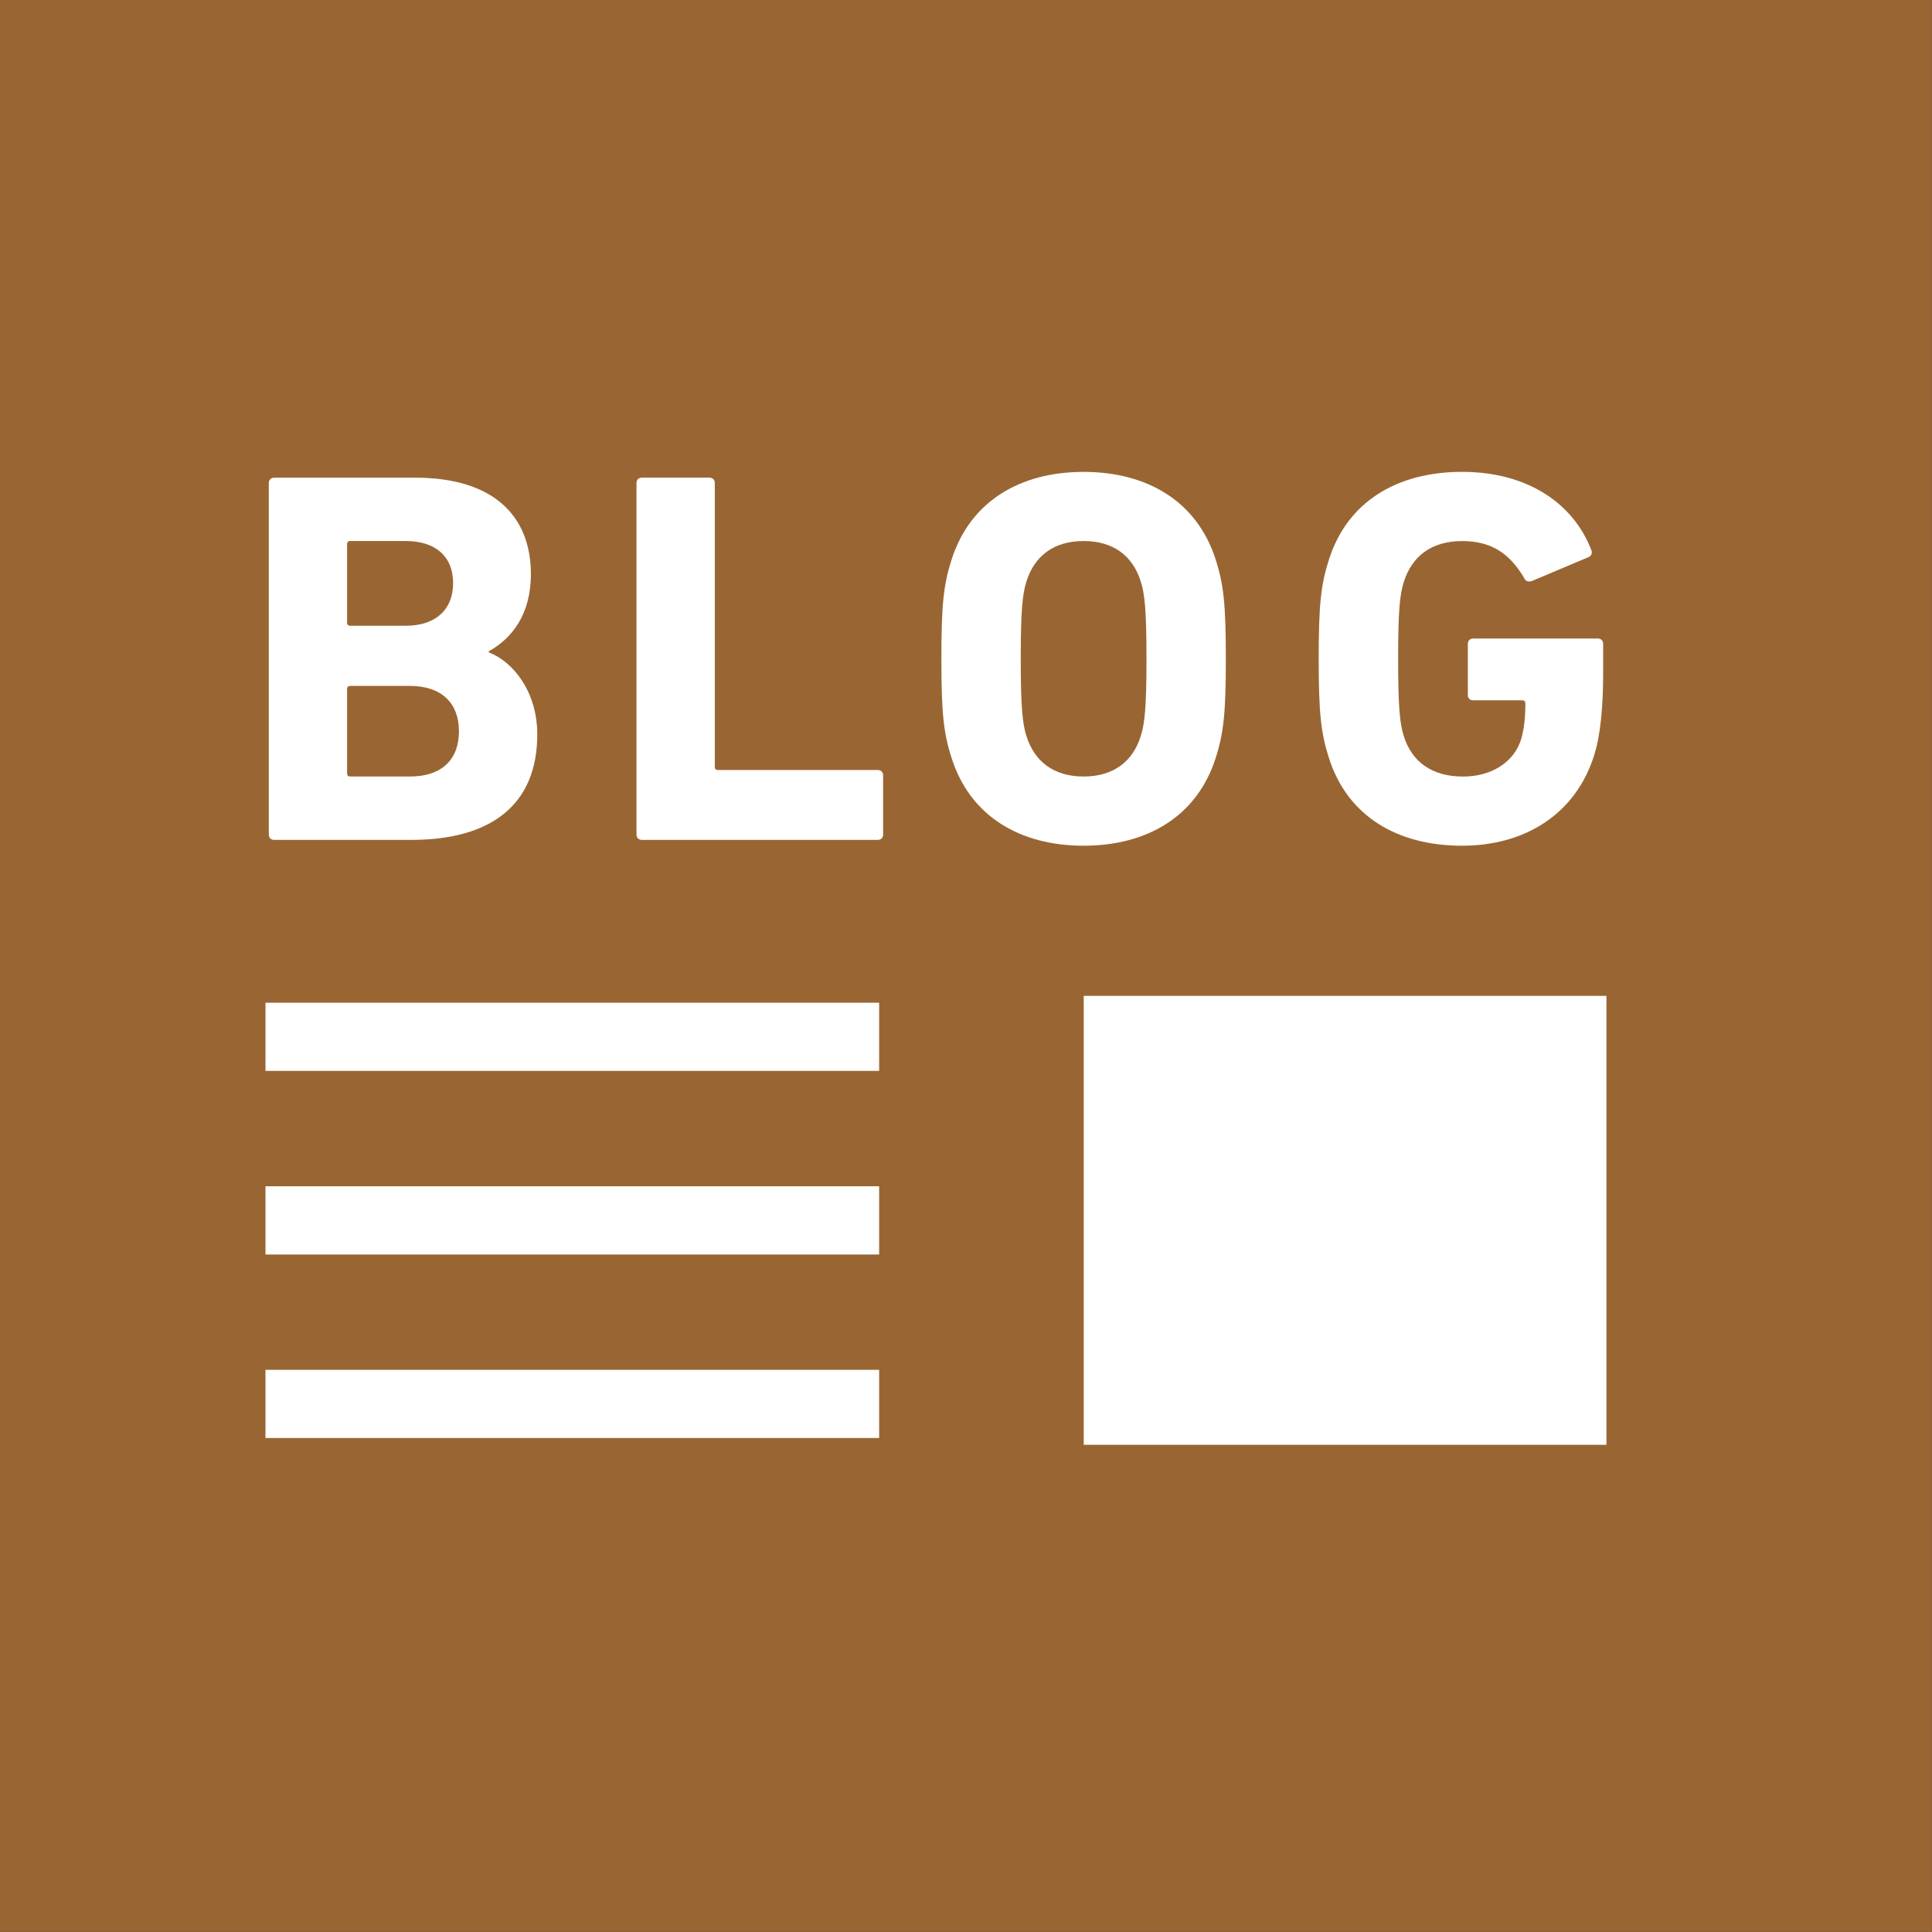<?xml version="1.0" encoding="utf-8"?>
<!-- Generator: Adobe Illustrator 12.0.0, SVG Export Plug-In . SVG Version: 6.00 Build 51448)  -->
<!DOCTYPE svg PUBLIC "-//W3C//DTD SVG 1.1//EN" "http://www.w3.org/Graphics/SVG/1.1/DTD/svg11.dtd">
<svg  version="1.1" id="レイヤー_1" xmlns="http://www.w3.org/2000/svg" xmlns:xlink="http://www.w3.org/1999/xlink" width="50.002" height="50"
	 viewBox="0 0 50.002 50" overflow="visible" enable-background="new 0 0 50.002 50" xml:space="preserve">
<rect x="0" y="0" width="50.002" height="50" fill="#333333" stroke="none"/>
<g>
	<path fill="#996633" d="M0,0v49.999h50v-1.764V0H0z"/>
</g>
<g>
	<rect x="28.048" y="25.774" fill="#FFFFFF" width="13.528" height="11.619"/>
	<rect x="6.871" y="25.951" fill="#FFFFFF" width="15.882" height="1.765"/>
	<rect x="6.871" y="35.453" fill="#FFFFFF" width="15.882" height="1.764"/>
	<rect x="6.871" y="30.702" fill="#FFFFFF" width="15.882" height="1.766"/>
	<path fill="#FFFFFF" d="M7.095,21.737h3.556c2.026,0,3.254-0.883,3.254-2.729c0-1.116-0.635-1.89-1.255-2.124v-0.028
		c0.62-0.344,1.09-0.979,1.09-1.997c0-1.49-0.951-2.496-2.992-2.496H7.095c-0.082,0-0.138,0.056-0.138,0.138v9.099
		C6.957,21.682,7.013,21.737,7.095,21.737z M8.983,14.085c0-0.054,0.027-0.083,0.082-0.083h1.436c0.771,0,1.226,0.4,1.226,1.089
		c0,0.689-0.455,1.104-1.226,1.104H9.065c-0.055,0-0.082-0.027-0.082-0.082V14.085z M8.983,17.833c0-0.054,0.027-0.081,0.082-0.081
		h1.543c0.83,0,1.27,0.455,1.27,1.173c0,0.729-0.439,1.172-1.27,1.172H9.065c-0.055,0-0.082-0.027-0.082-0.084V17.833z"/>
	<path fill="#FFFFFF" d="M16.612,21.737h6.107c0.082,0,0.137-0.056,0.137-0.139v-1.529c0-0.084-0.055-0.14-0.137-0.14h-4.137
		c-0.056,0-0.082-0.026-0.082-0.083V12.5c0-0.082-0.055-0.138-0.138-0.138h-1.751c-0.084,0-0.138,0.056-0.138,0.138v9.099
		C16.475,21.682,16.528,21.737,16.612,21.737z"/>
	<path fill="#FFFFFF" d="M28.045,21.888c1.642,0,2.937-0.758,3.419-2.274c0.207-0.647,0.262-1.172,0.262-2.564
		c0-1.392-0.055-1.917-0.262-2.563c-0.482-1.516-1.777-2.274-3.419-2.274c-1.641,0-2.937,0.759-3.418,2.274
		c-0.208,0.646-0.263,1.172-0.263,2.563c0,1.393,0.055,1.917,0.263,2.564C25.108,21.131,26.404,21.888,28.045,21.888z
		 M26.569,15.037c0.207-0.648,0.704-1.035,1.476-1.035s1.269,0.387,1.475,1.035c0.11,0.331,0.152,0.784,0.152,2.012
		c0,1.227-0.042,1.683-0.152,2.013c-0.206,0.648-0.703,1.035-1.475,1.035s-1.269-0.387-1.476-1.035
		c-0.109-0.33-0.151-0.786-0.151-2.013C26.418,15.821,26.46,15.368,26.569,15.037z"/>
	<path fill="#FFFFFF" d="M37.84,21.888c1.652,0,2.949-0.84,3.419-2.344c0.164-0.51,0.232-1.281,0.232-2.108v-0.772
		c0-0.082-0.055-0.138-0.138-0.138h-3.225c-0.084,0-0.139,0.056-0.139,0.138v1.324c0,0.082,0.055,0.137,0.139,0.137h1.268
		c0.056,0,0.082,0.029,0.082,0.083c0,0.399-0.041,0.69-0.11,0.925c-0.192,0.619-0.799,0.965-1.502,0.965
		c-0.813,0-1.324-0.387-1.531-1.035c-0.109-0.33-0.15-0.786-0.15-2.013c0-1.228,0.041-1.667,0.15-1.999
		c0.207-0.647,0.704-1.048,1.505-1.048c0.771,0,1.239,0.331,1.612,0.965c0.026,0.07,0.095,0.097,0.192,0.07l1.475-0.622
		c0.082-0.041,0.098-0.123,0.055-0.206c-0.441-1.132-1.585-1.998-3.334-1.998c-1.669,0-2.966,0.759-3.447,2.274
		c-0.208,0.646-0.264,1.172-0.264,2.564s0.056,1.916,0.264,2.564C34.874,21.131,36.171,21.888,37.84,21.888z"/>
</g>
</svg>

